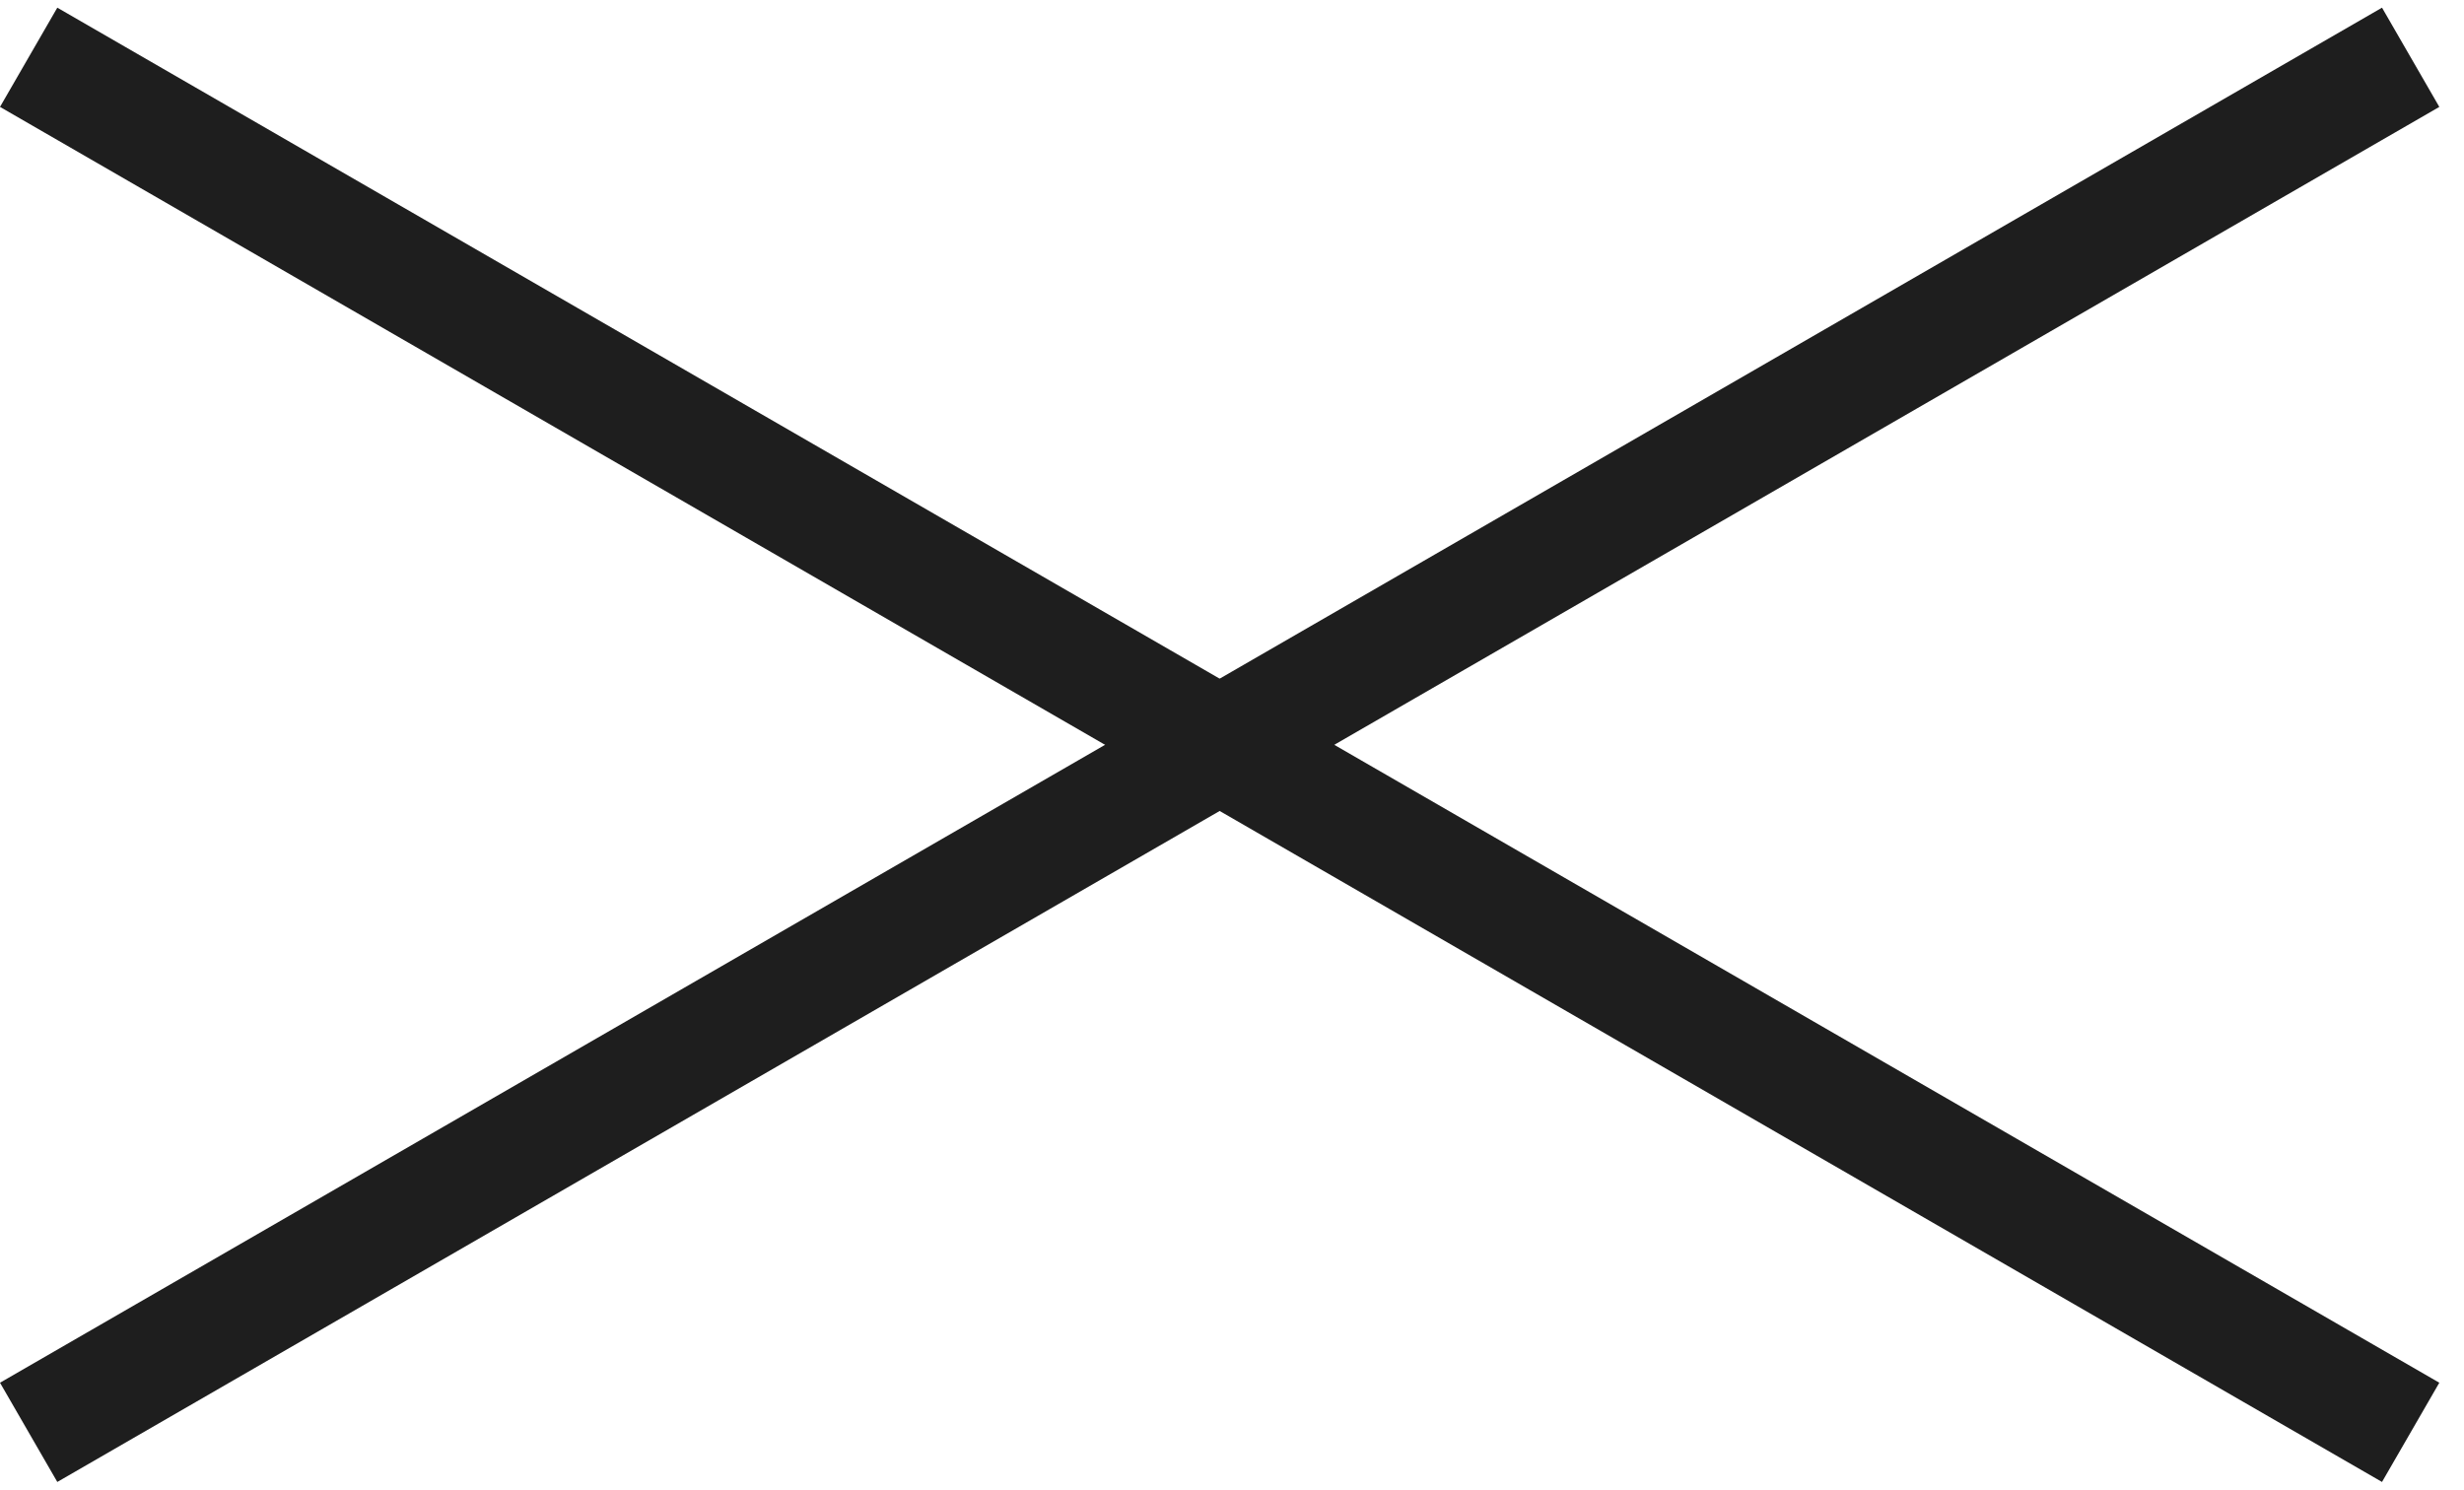 <?xml version="1.0" encoding="UTF-8"?> <svg xmlns="http://www.w3.org/2000/svg" width="43" height="26" viewBox="0 0 43 26" fill="none"><rect y="24.134" width="48" height="2" transform="rotate(-30 0 24.134)" fill="#1E1E1E"></rect><rect x="1" y="0.134" width="48" height="2" transform="rotate(30 1 0.134)" fill="#1E1E1E"></rect></svg> 